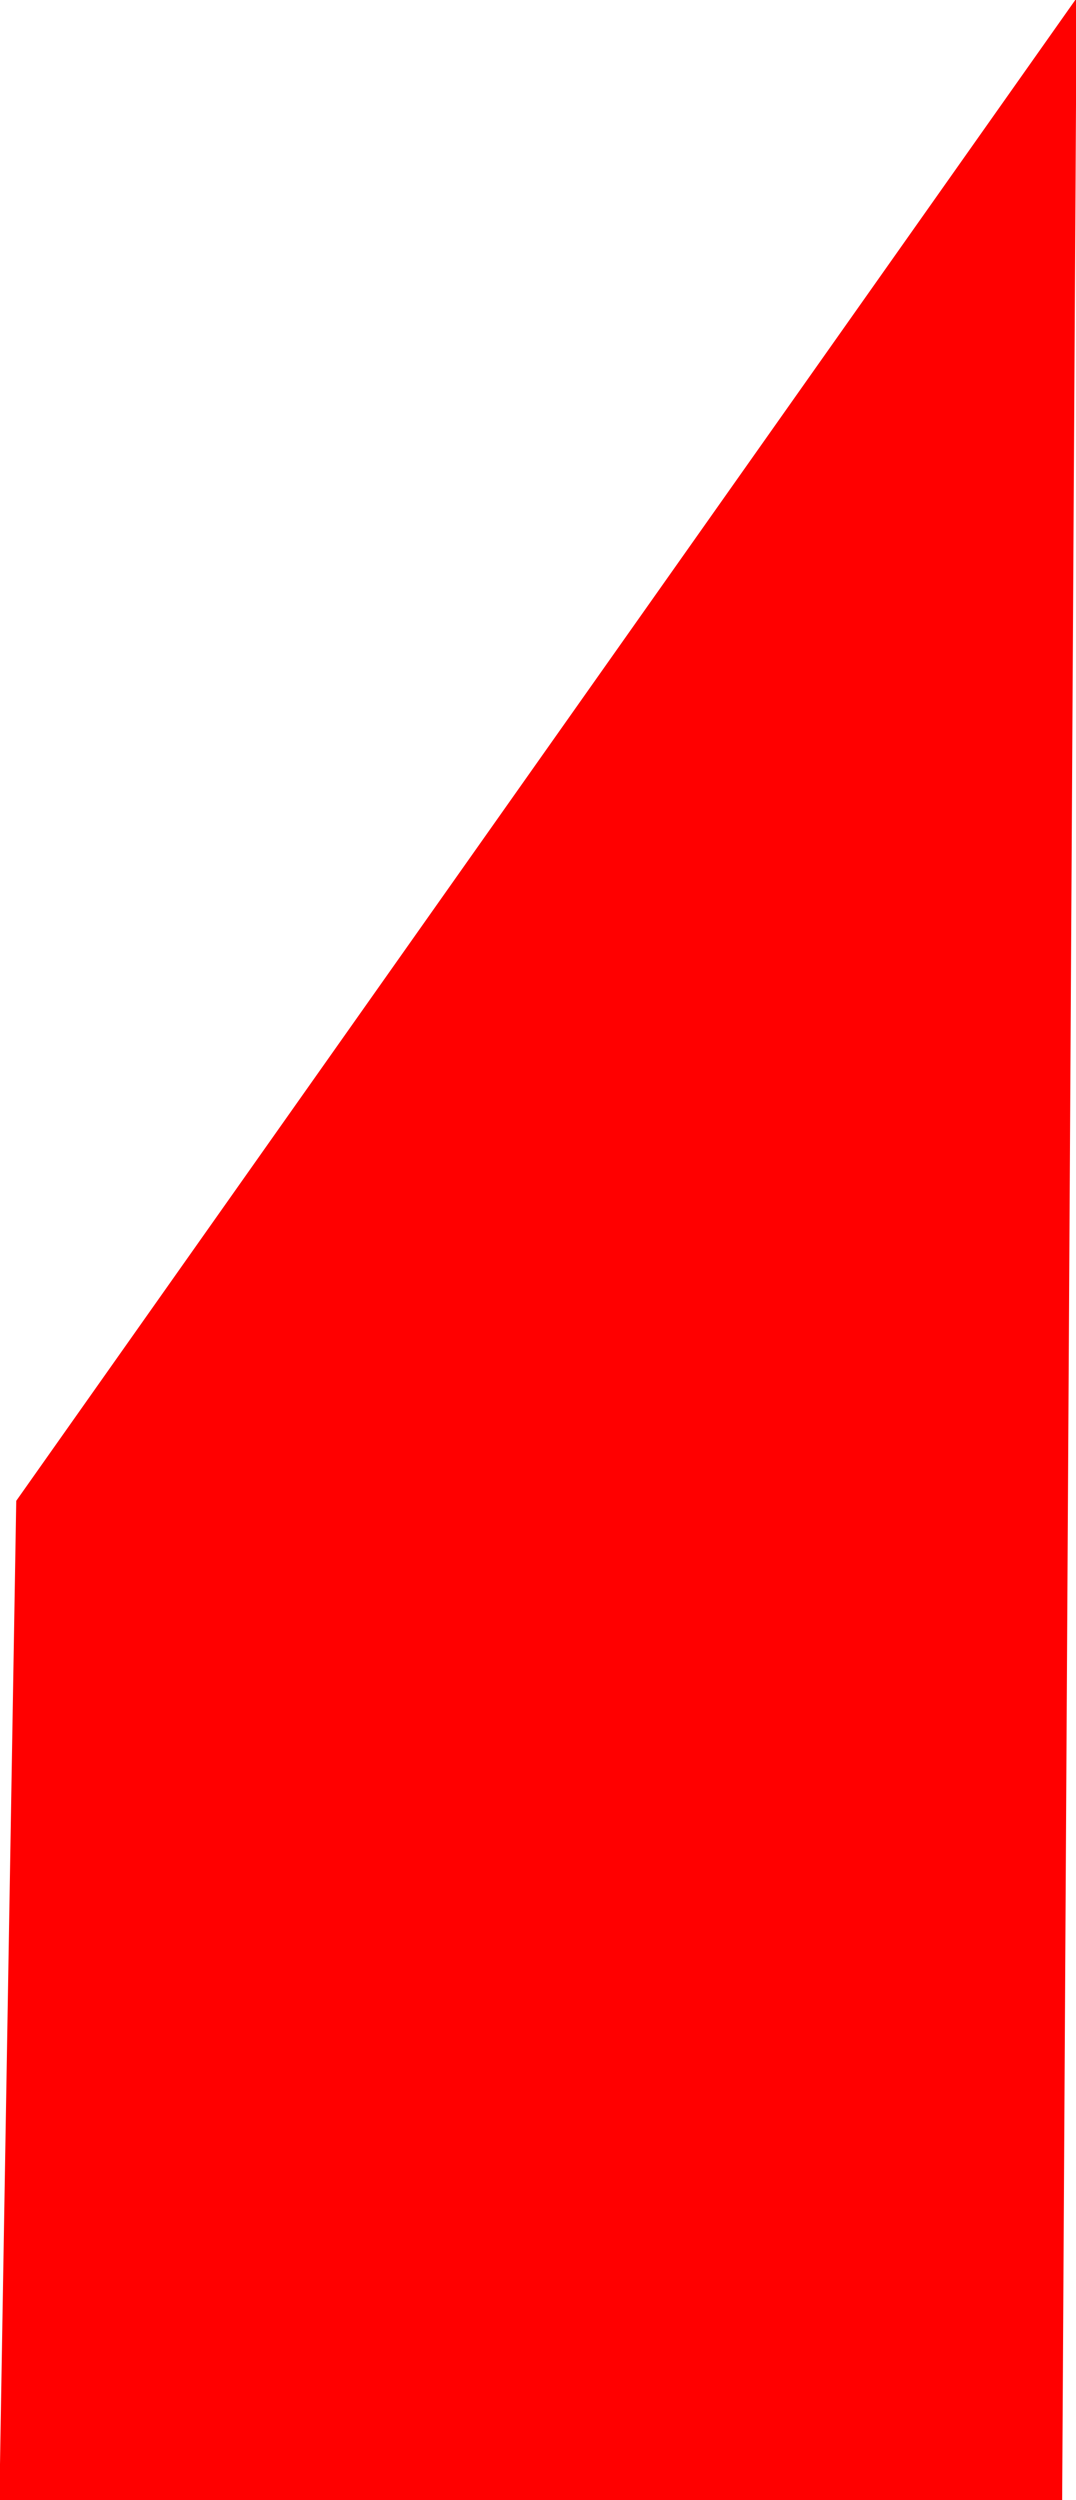 <?xml version="1.0" encoding="UTF-8" standalone="no"?>
<svg xmlns:xlink="http://www.w3.org/1999/xlink" height="103.85px" width="44.7px" xmlns="http://www.w3.org/2000/svg">
  <g transform="matrix(1.0, 0.0, 0.0, 1.0, -85.7, -92.9)">
    <path d="M85.7 196.75 L86.4 155.25 130.4 92.9 129.8 196.75 85.7 196.75" fill="#ff0000" fill-rule="evenodd" stroke="none"/>
    <path d="M85.7 196.75 L129.8 196.75 130.4 92.9 86.4 155.25 85.7 196.75 Z" fill="none" stroke="#ff0000" stroke-linecap="round" stroke-linejoin="round" stroke-width="0.05"/>
  </g>
</svg>
